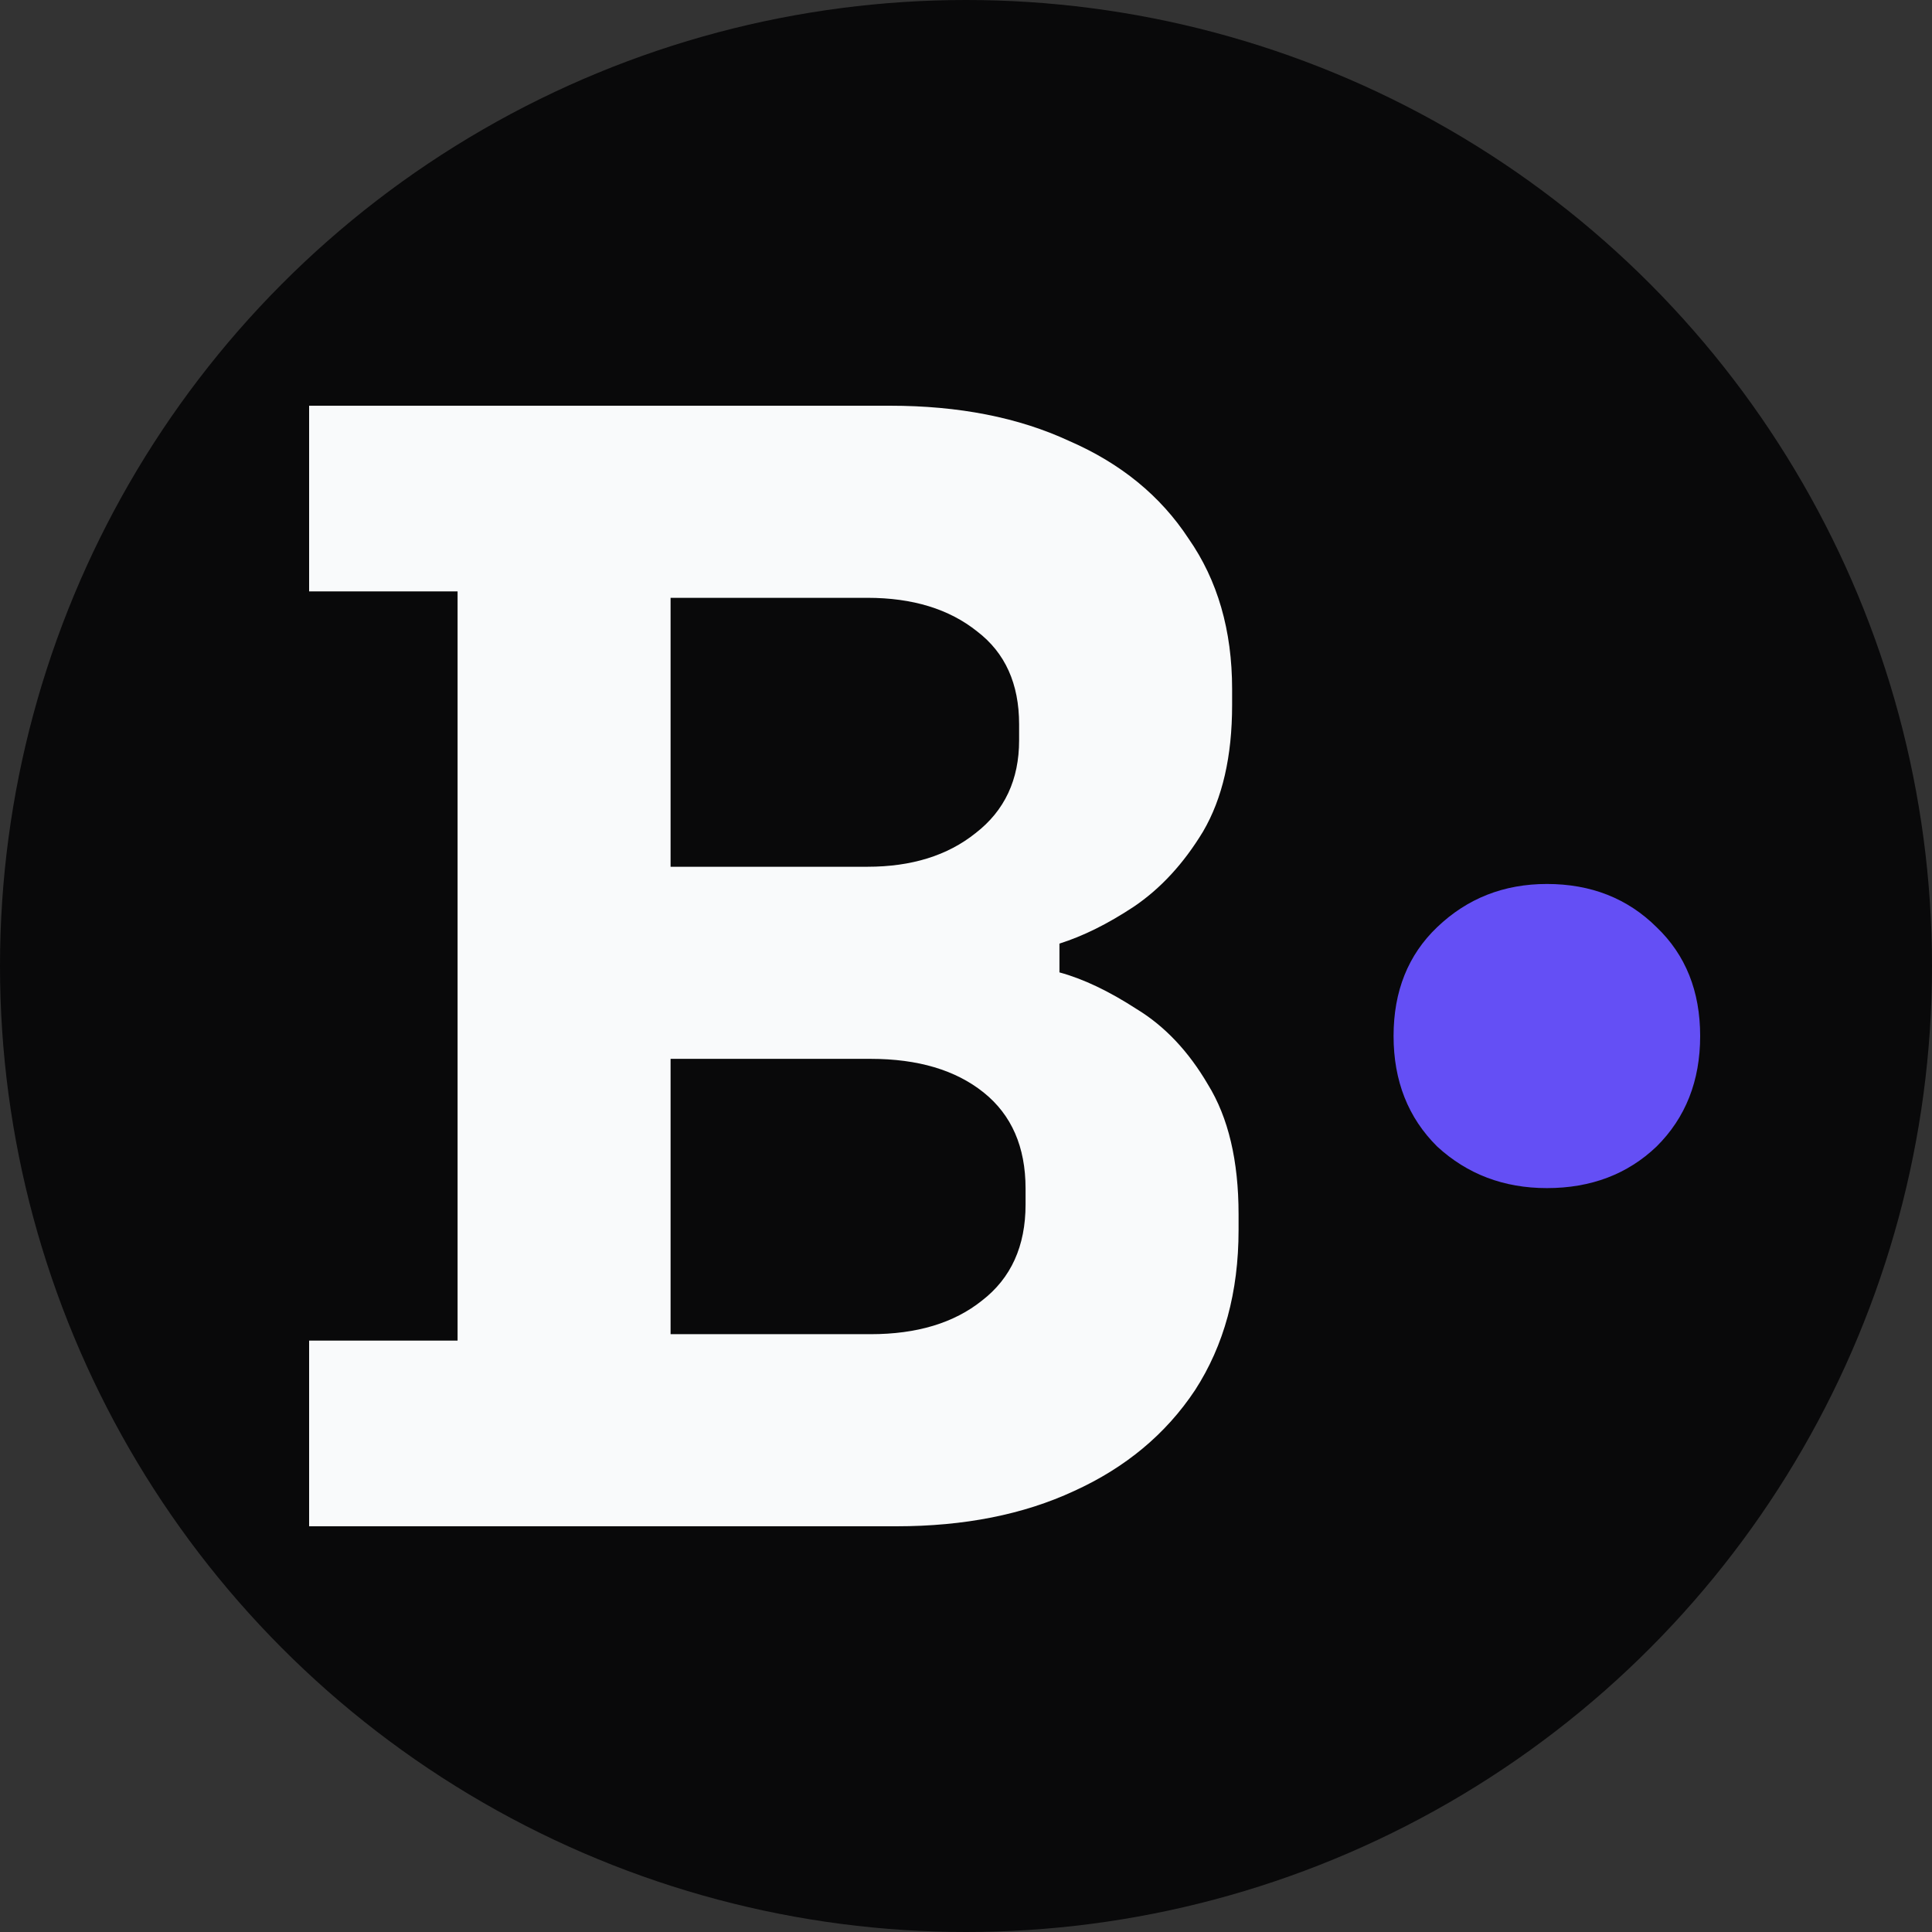 <svg xmlns="http://www.w3.org/2000/svg" version="1.1" xmlns:xlink="http://www.w3.org/1999/xlink" xmlns:svgjs="http://svgjs.dev/svgjs" width="100" height="100"><rect width="100%" height="100%" fill="#333333" stroke="none"/><svg width="100" height="100" viewBox="0 0 100 100" fill="none" xmlns="http://www.w3.org/2000/svg">
<g clip-path="url(#clip0_2202_9231)">
<circle cx="50" cy="50" r="50" fill="#09090A"></circle>
<path d="M16 79V69.389H23.684V30.611H16V21H46.067C49.631 21 52.721 21.608 55.338 22.823C58.011 23.983 60.071 25.668 61.519 27.877C63.022 30.031 63.774 32.628 63.774 35.666V36.494C63.774 39.146 63.273 41.328 62.27 43.04C61.268 44.697 60.071 45.995 58.679 46.934C57.343 47.818 56.062 48.453 54.837 48.84V50.331C56.062 50.663 57.398 51.298 58.846 52.237C60.294 53.121 61.519 54.419 62.521 56.131C63.579 57.844 64.108 60.081 64.108 62.843V63.671C64.108 66.875 63.356 69.637 61.853 71.957C60.349 74.222 58.261 75.962 55.589 77.177C52.972 78.392 49.909 79 46.401 79H16ZM34.709 69.057H45.065C47.459 69.057 49.38 68.477 50.828 67.317C52.331 66.157 53.083 64.5 53.083 62.346V61.517C53.083 59.363 52.359 57.706 50.912 56.546C49.464 55.386 47.515 54.806 45.065 54.806H34.709V69.057ZM34.709 44.863H44.898C47.181 44.863 49.046 44.283 50.494 43.123C51.997 41.963 52.749 40.361 52.749 38.317V37.489C52.749 35.389 52.025 33.788 50.578 32.683C49.13 31.523 47.237 30.943 44.898 30.943H34.709V44.863Z" fill="#F9FAFB"></path>
<path d="M80.066 61.496C77.838 61.496 75.945 60.778 74.386 59.342C72.883 57.851 72.131 55.945 72.131 53.625C72.131 51.305 72.883 49.427 74.386 47.991C75.945 46.499 77.838 45.754 80.066 45.754C82.348 45.754 84.242 46.499 85.745 47.991C87.248 49.427 88 51.305 88 53.625C88 55.945 87.248 57.851 85.745 59.342C84.242 60.778 82.348 61.496 80.066 61.496Z" fill="#644FF5"></path>
</g>
<defs>
<clipPath id="SvgjsClipPath1001">
<rect width="100" height="100" fill="white"></rect>
</clipPath>
</defs>
</svg><style>@media (prefers-color-scheme: light) { :root { filter: none; } }
@media (prefers-color-scheme: dark) { :root { filter: none; } }
</style></svg>